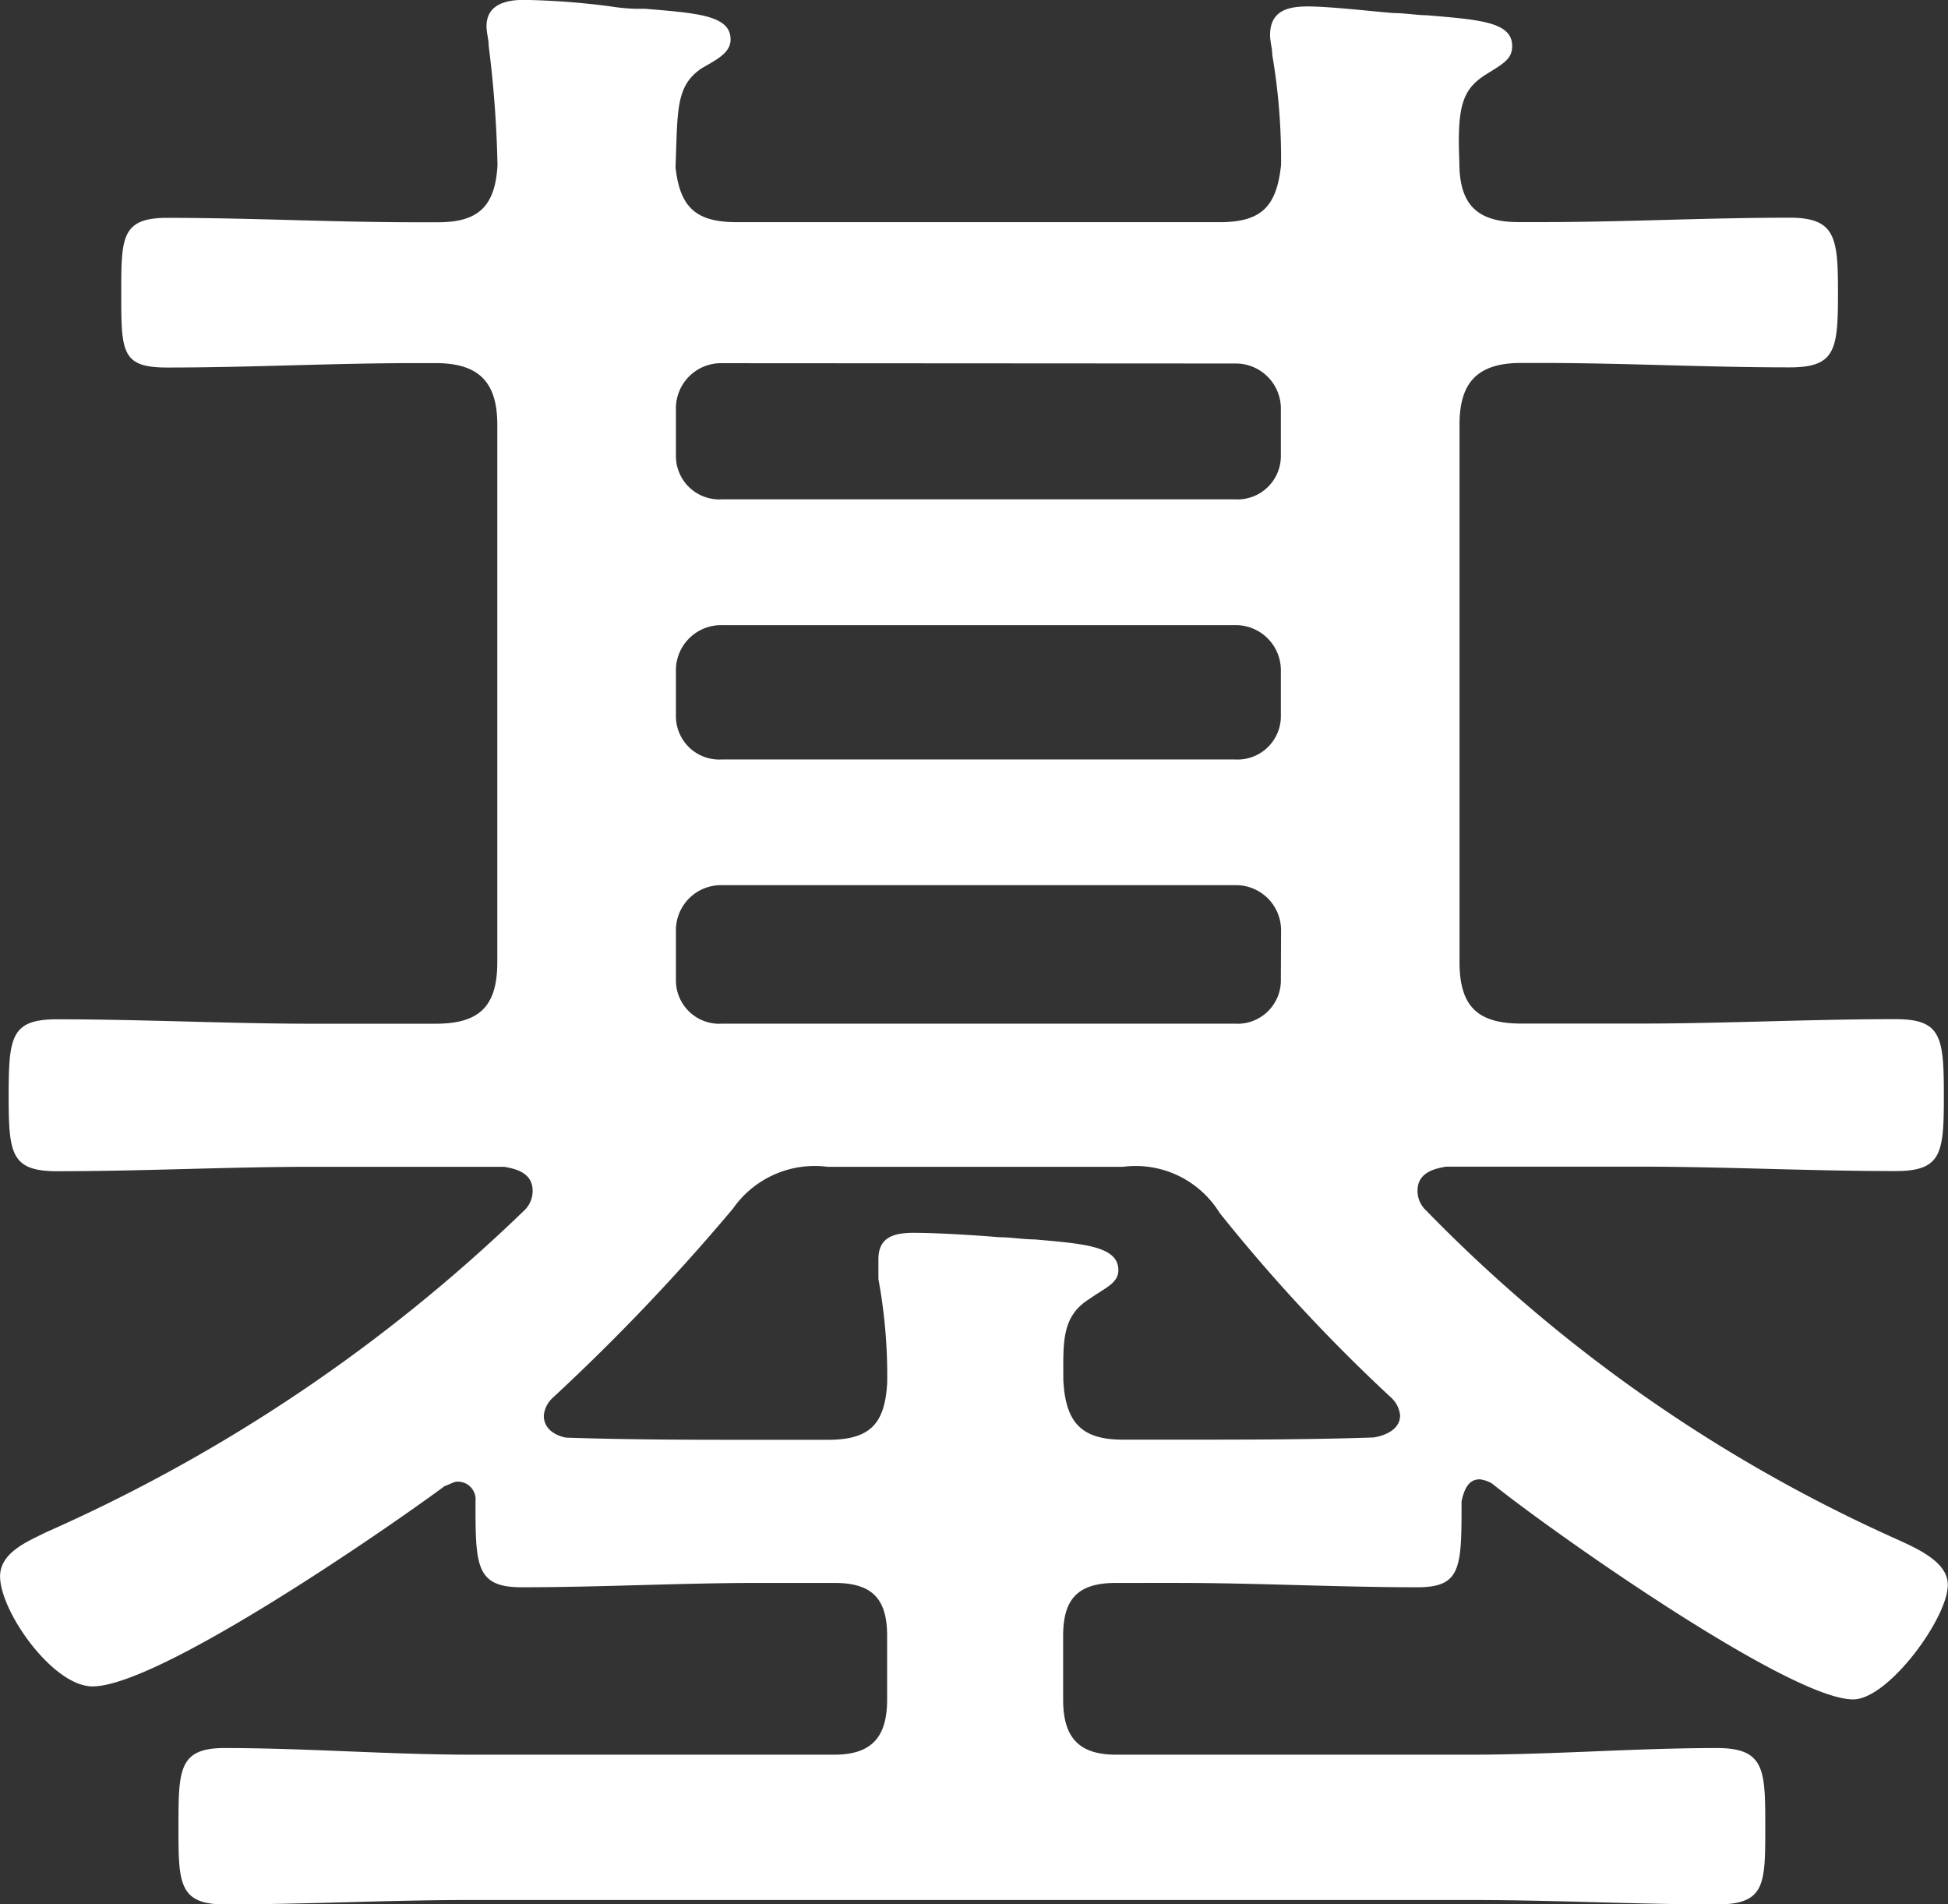 <svg xmlns="http://www.w3.org/2000/svg" width="50.766" height="49.617" viewBox="0 0 50.766 49.617">
  <rect x="0" y="0" width="50.766" height="49.617" fill="#333333" stroke="none"/>
  <path id="パス_38843" data-name="パス 38843" d="M38.606,101.775c-.287,0-.4.287-.459.574,0,1.721,0,2.236-1.147,2.236-2.065,0-4.187-.113-6.253-.113H29.141c-.975,0-1.377.4-1.377,1.377v1.664c0,.974.4,1.434,1.377,1.434h9.235c2.18,0,4.3-.173,6.425-.173,1.261,0,1.261.575,1.261,2.066s0,2.008-1.261,2.008c-2.122,0-4.245-.115-6.425-.115H12.334c-2.122,0-4.3.115-6.425.115-1.2,0-1.2-.575-1.2-2.008,0-1.491,0-2.066,1.2-2.066,2.122,0,4.3.173,6.425.173H21.8c.975,0,1.377-.46,1.377-1.434v-1.664c0-.977-.4-1.377-1.377-1.377h-1.95c-2.065,0-4.13.113-6.2.113-1.2,0-1.2-.572-1.2-2.236a.464.464,0,0,0-.459-.516c-.115,0-.172.057-.344.115-1.549,1.146-7.457,5.22-9.178,5.22-1.033,0-2.409-1.952-2.409-2.868,0-.631.746-.919,1.2-1.149A42.806,42.806,0,0,0,13.71,94.777a.7.7,0,0,0,.229-.516c0-.46-.4-.574-.746-.631H8.2c-2.18,0-4.417.115-6.654.115-1.2,0-1.262-.459-1.262-1.95,0-1.55.057-2.008,1.262-2.008,2.237,0,4.474.115,6.654.115h3.212c1.147,0,1.606-.459,1.606-1.606v-14c0-1.09-.459-1.606-1.606-1.606H10.9c-2.18,0-4.3.115-6.482.115-1.2,0-1.2-.4-1.2-1.95,0-1.434,0-1.95,1.2-1.95,2.18,0,4.3.115,6.482.115h.574c1.033,0,1.491-.4,1.549-1.491a29.2,29.2,0,0,0-.229-3.1c0-.172-.057-.344-.057-.516,0-.574.516-.687.975-.687A19.614,19.614,0,0,1,16,63.4a4.637,4.637,0,0,0,.86.057c1.377.115,2.237.172,2.237.8,0,.344-.344.516-.746.747-.688.458-.631,1.089-.688,2.58.115,1.09.574,1.434,1.606,1.434H31.837c1.09,0,1.491-.4,1.606-1.491a16.119,16.119,0,0,0-.229-2.868c0-.172-.057-.344-.057-.516,0-.631.459-.746.975-.746.574,0,1.549.115,2.237.172.287,0,.631.057.86.057,1.377.115,2.237.172,2.237.8,0,.344-.229.46-.688.746-.631.4-.746.86-.688,2.295,0,1.091.459,1.549,1.549,1.549h.574c2.18,0,4.3-.115,6.482-.115,1.2,0,1.262.516,1.262,1.95,0,1.491-.059,1.95-1.262,1.95-2.18,0-4.3-.115-6.482-.115H39.7c-1.147,0-1.606.516-1.606,1.606v14c0,1.147.459,1.606,1.606,1.606h3.1c2.18,0,4.417-.115,6.654-.115,1.2,0,1.262.458,1.262,2.008,0,1.491-.057,1.95-1.262,1.95-2.237,0-4.474-.115-6.654-.115H37.745c-.344.057-.746.171-.746.631a.7.7,0,0,0,.229.516,39.791,39.791,0,0,0,12.1,8.488c.631.288,1.491.632,1.491,1.263,0,.86-1.549,2.983-2.467,2.983-1.664,0-7.916-4.418-9.407-5.622a.815.815,0,0,0-.344-.115M21.626,93.63a2.6,2.6,0,0,0-2.467,1.09,54.6,54.6,0,0,1-4.7,4.932.714.714,0,0,0-.229.46c0,.344.287.516.574.574,1.664.057,3.384.057,5.048.057h1.778c1.09,0,1.491-.4,1.549-1.493a13.858,13.858,0,0,0-.229-2.695v-.518c0-.572.4-.687.918-.687.574,0,1.549.057,2.237.115.287,0,.631.057.918.057,1.262.113,2.18.171,2.18.8,0,.344-.344.459-.746.746-.746.458-.688,1.147-.688,2.121.057,1.091.459,1.55,1.549,1.55h1.434c1.721,0,3.442,0,5.105-.057.344-.057.688-.229.688-.574a.714.714,0,0,0-.229-.46,44.368,44.368,0,0,1-4.474-4.817,2.569,2.569,0,0,0-2.524-1.2ZM18.873,72.692a1.176,1.176,0,0,0-1.2,1.2v1.2a1.13,1.13,0,0,0,1.2,1.147H32.238a1.13,1.13,0,0,0,1.2-1.147V73.9a1.176,1.176,0,0,0-1.2-1.2Zm0,6.825a1.177,1.177,0,0,0-1.2,1.206V81.87a1.13,1.13,0,0,0,1.2,1.147H32.238a1.13,1.13,0,0,0,1.2-1.147V80.723a1.177,1.177,0,0,0-1.2-1.206Zm14.57,7.975a1.175,1.175,0,0,0-1.2-1.2H18.873a1.175,1.175,0,0,0-1.2,1.2v1.262a1.13,1.13,0,0,0,1.2,1.147H32.238a1.13,1.13,0,0,0,1.2-1.147Z" transform="translate(-0.058 -63.229)" fill="#fff"/>
</svg>
